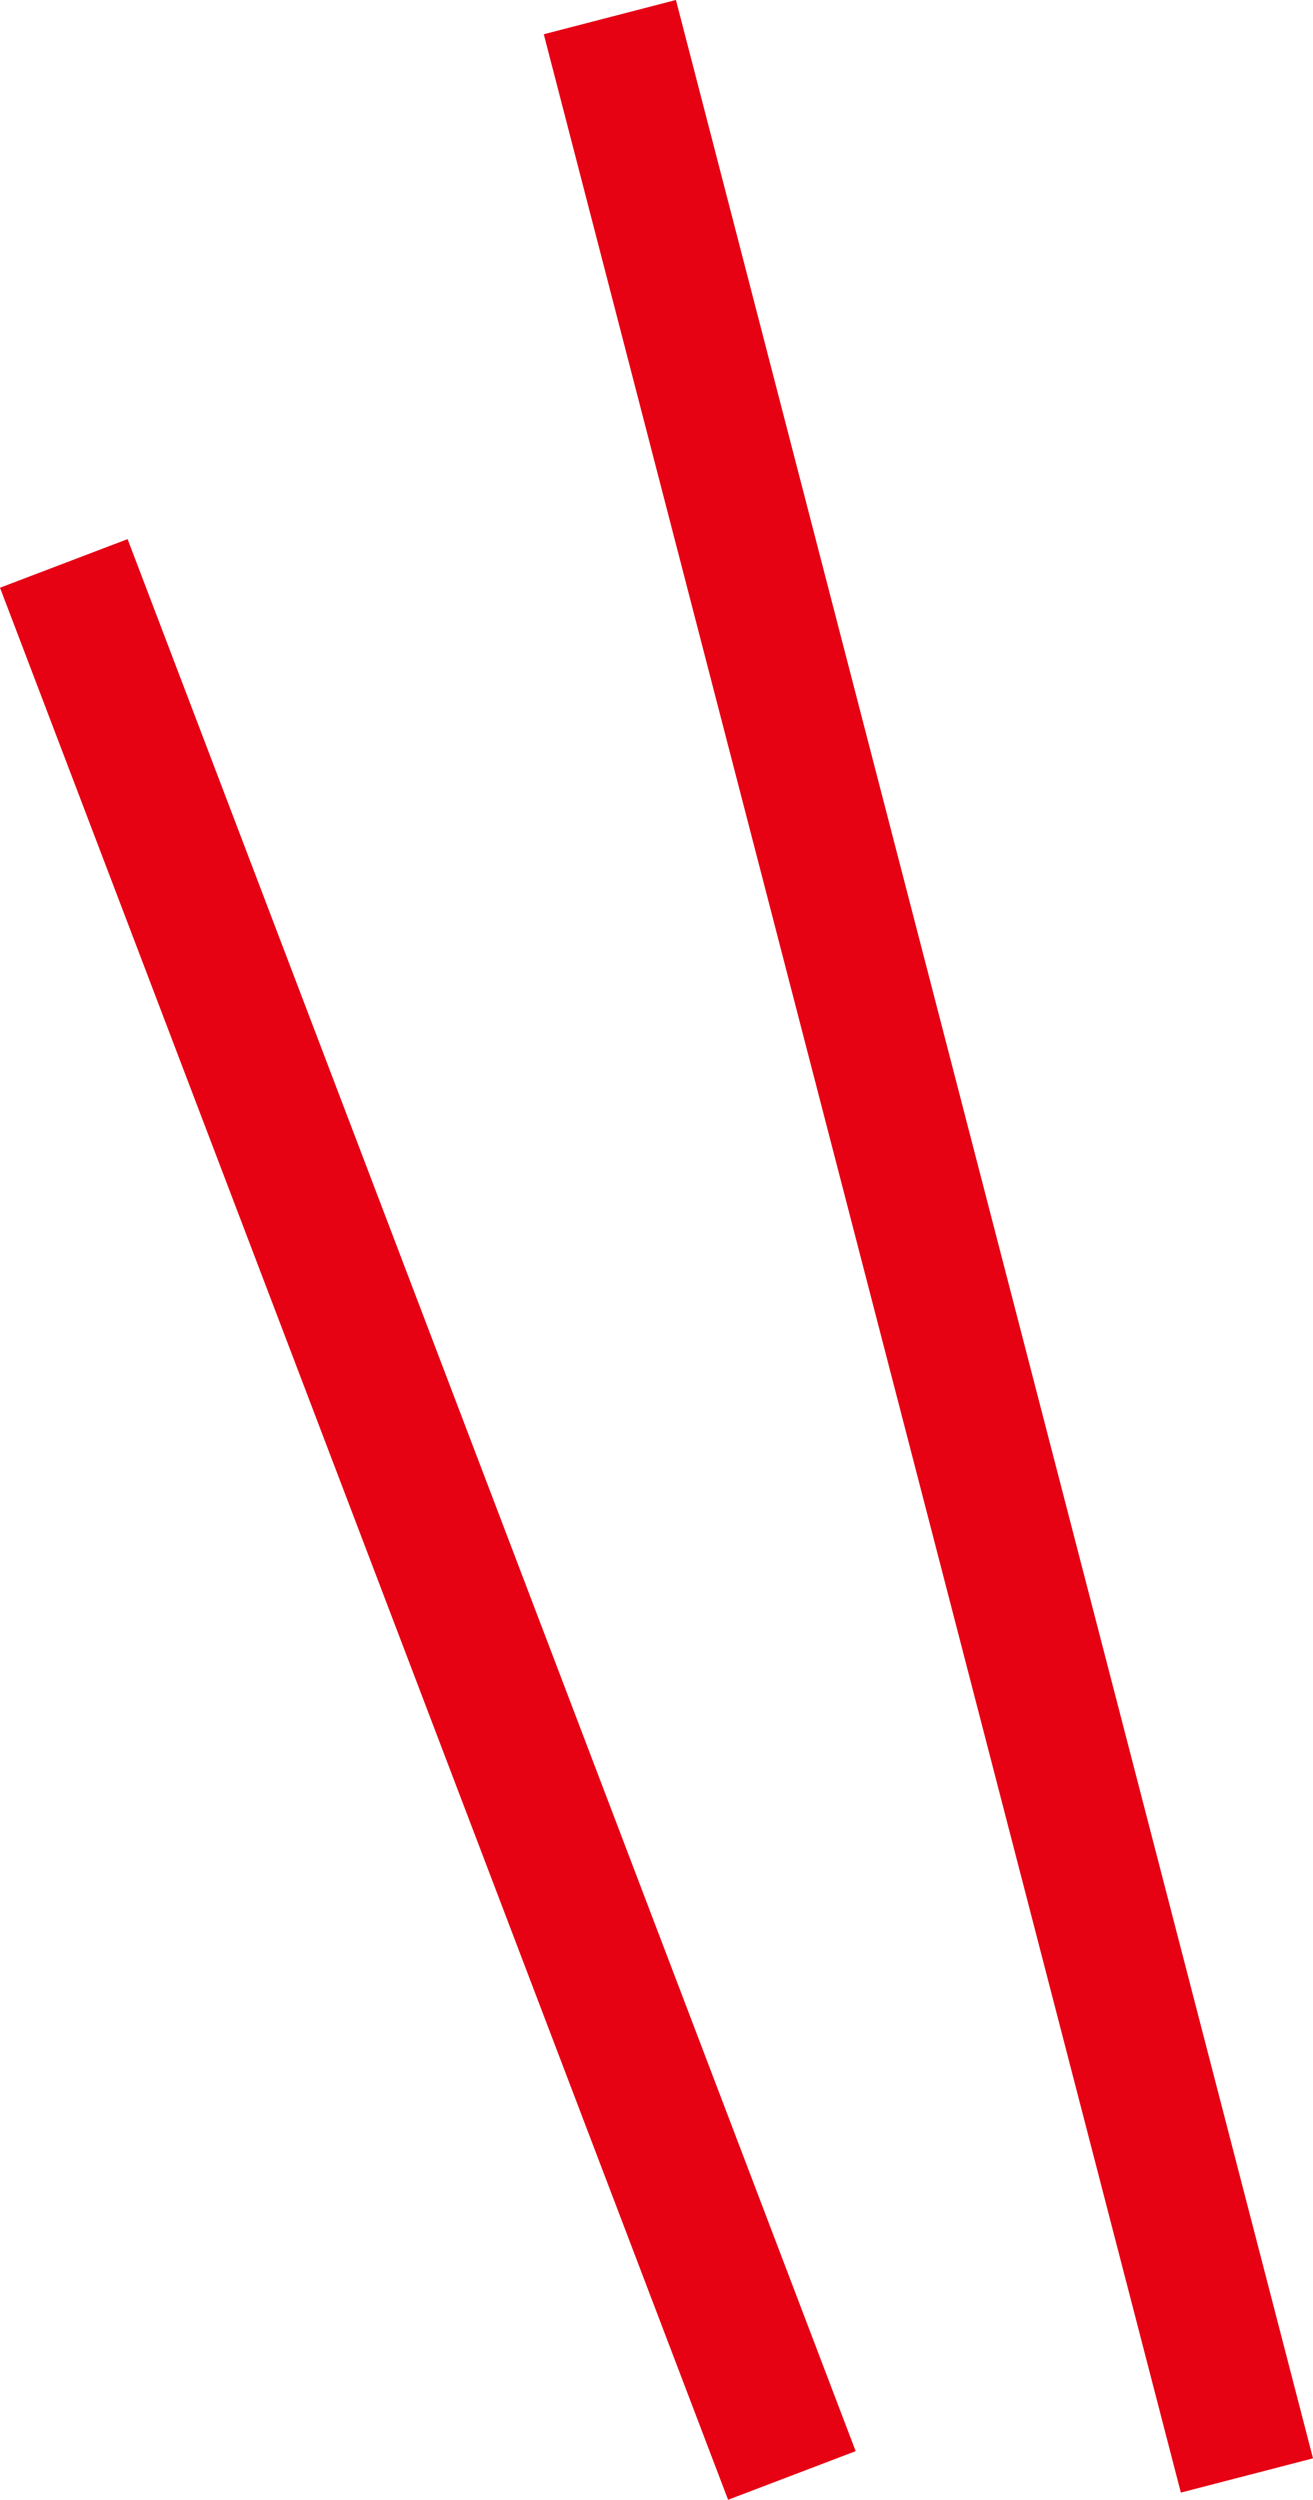 <svg xmlns="http://www.w3.org/2000/svg" width="14.427" height="27.455" viewBox="0 0 14.427 27.455">
  <g id="グループ_17" data-name="グループ 17" transform="translate(0.701 0.188)">
    <line id="線_5" data-name="線 5" x2="7" y2="27" transform="translate(6)" fill="none" stroke="#e60113" stroke-width="1.5"/>
    <line id="線_6" data-name="線 6" x2="8" y2="21" transform="translate(0 6)" fill="none" stroke="#e60113" stroke-width="1.5"/>
  </g>
</svg>
